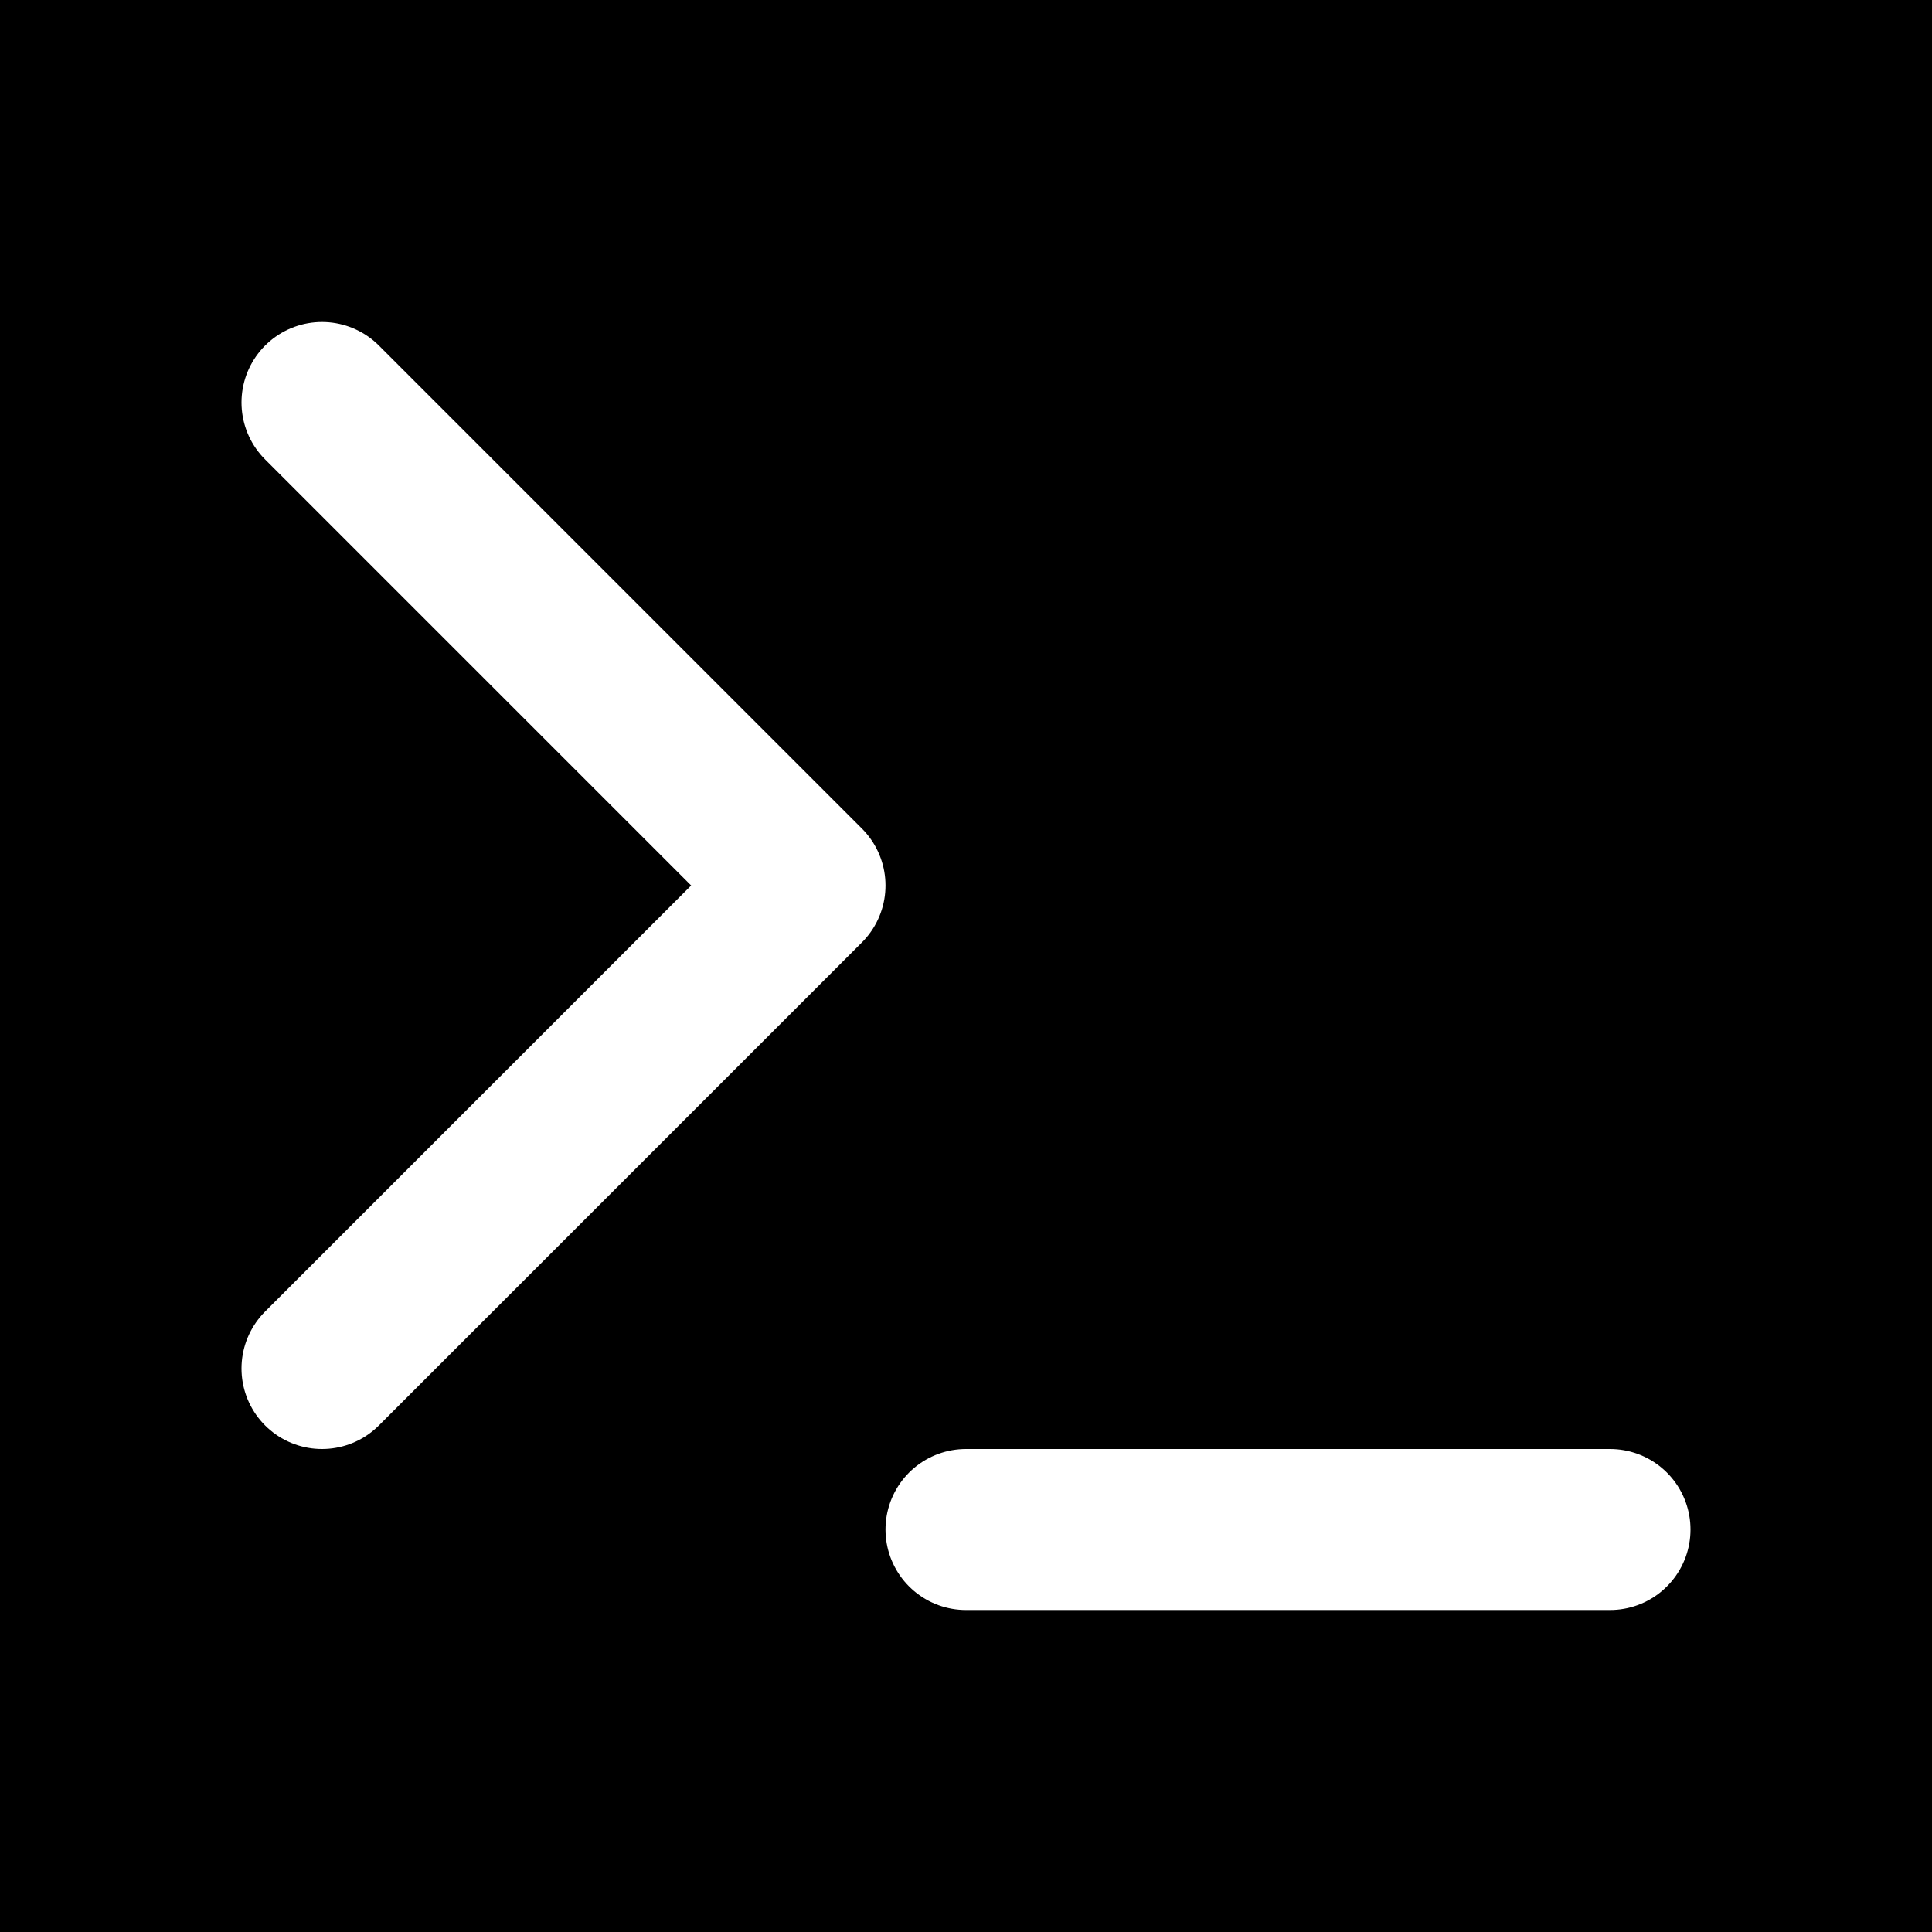 <svg width="48" height="48" viewBox="0 0 48 48" fill="none" xmlns="http://www.w3.org/2000/svg">
<rect width="48" height="48" fill="black"/>
<path d="M8 34L20 22L8 10M24 38H40" stroke="white" stroke-width="4" stroke-linecap="round" stroke-linejoin="round"/>
</svg>
